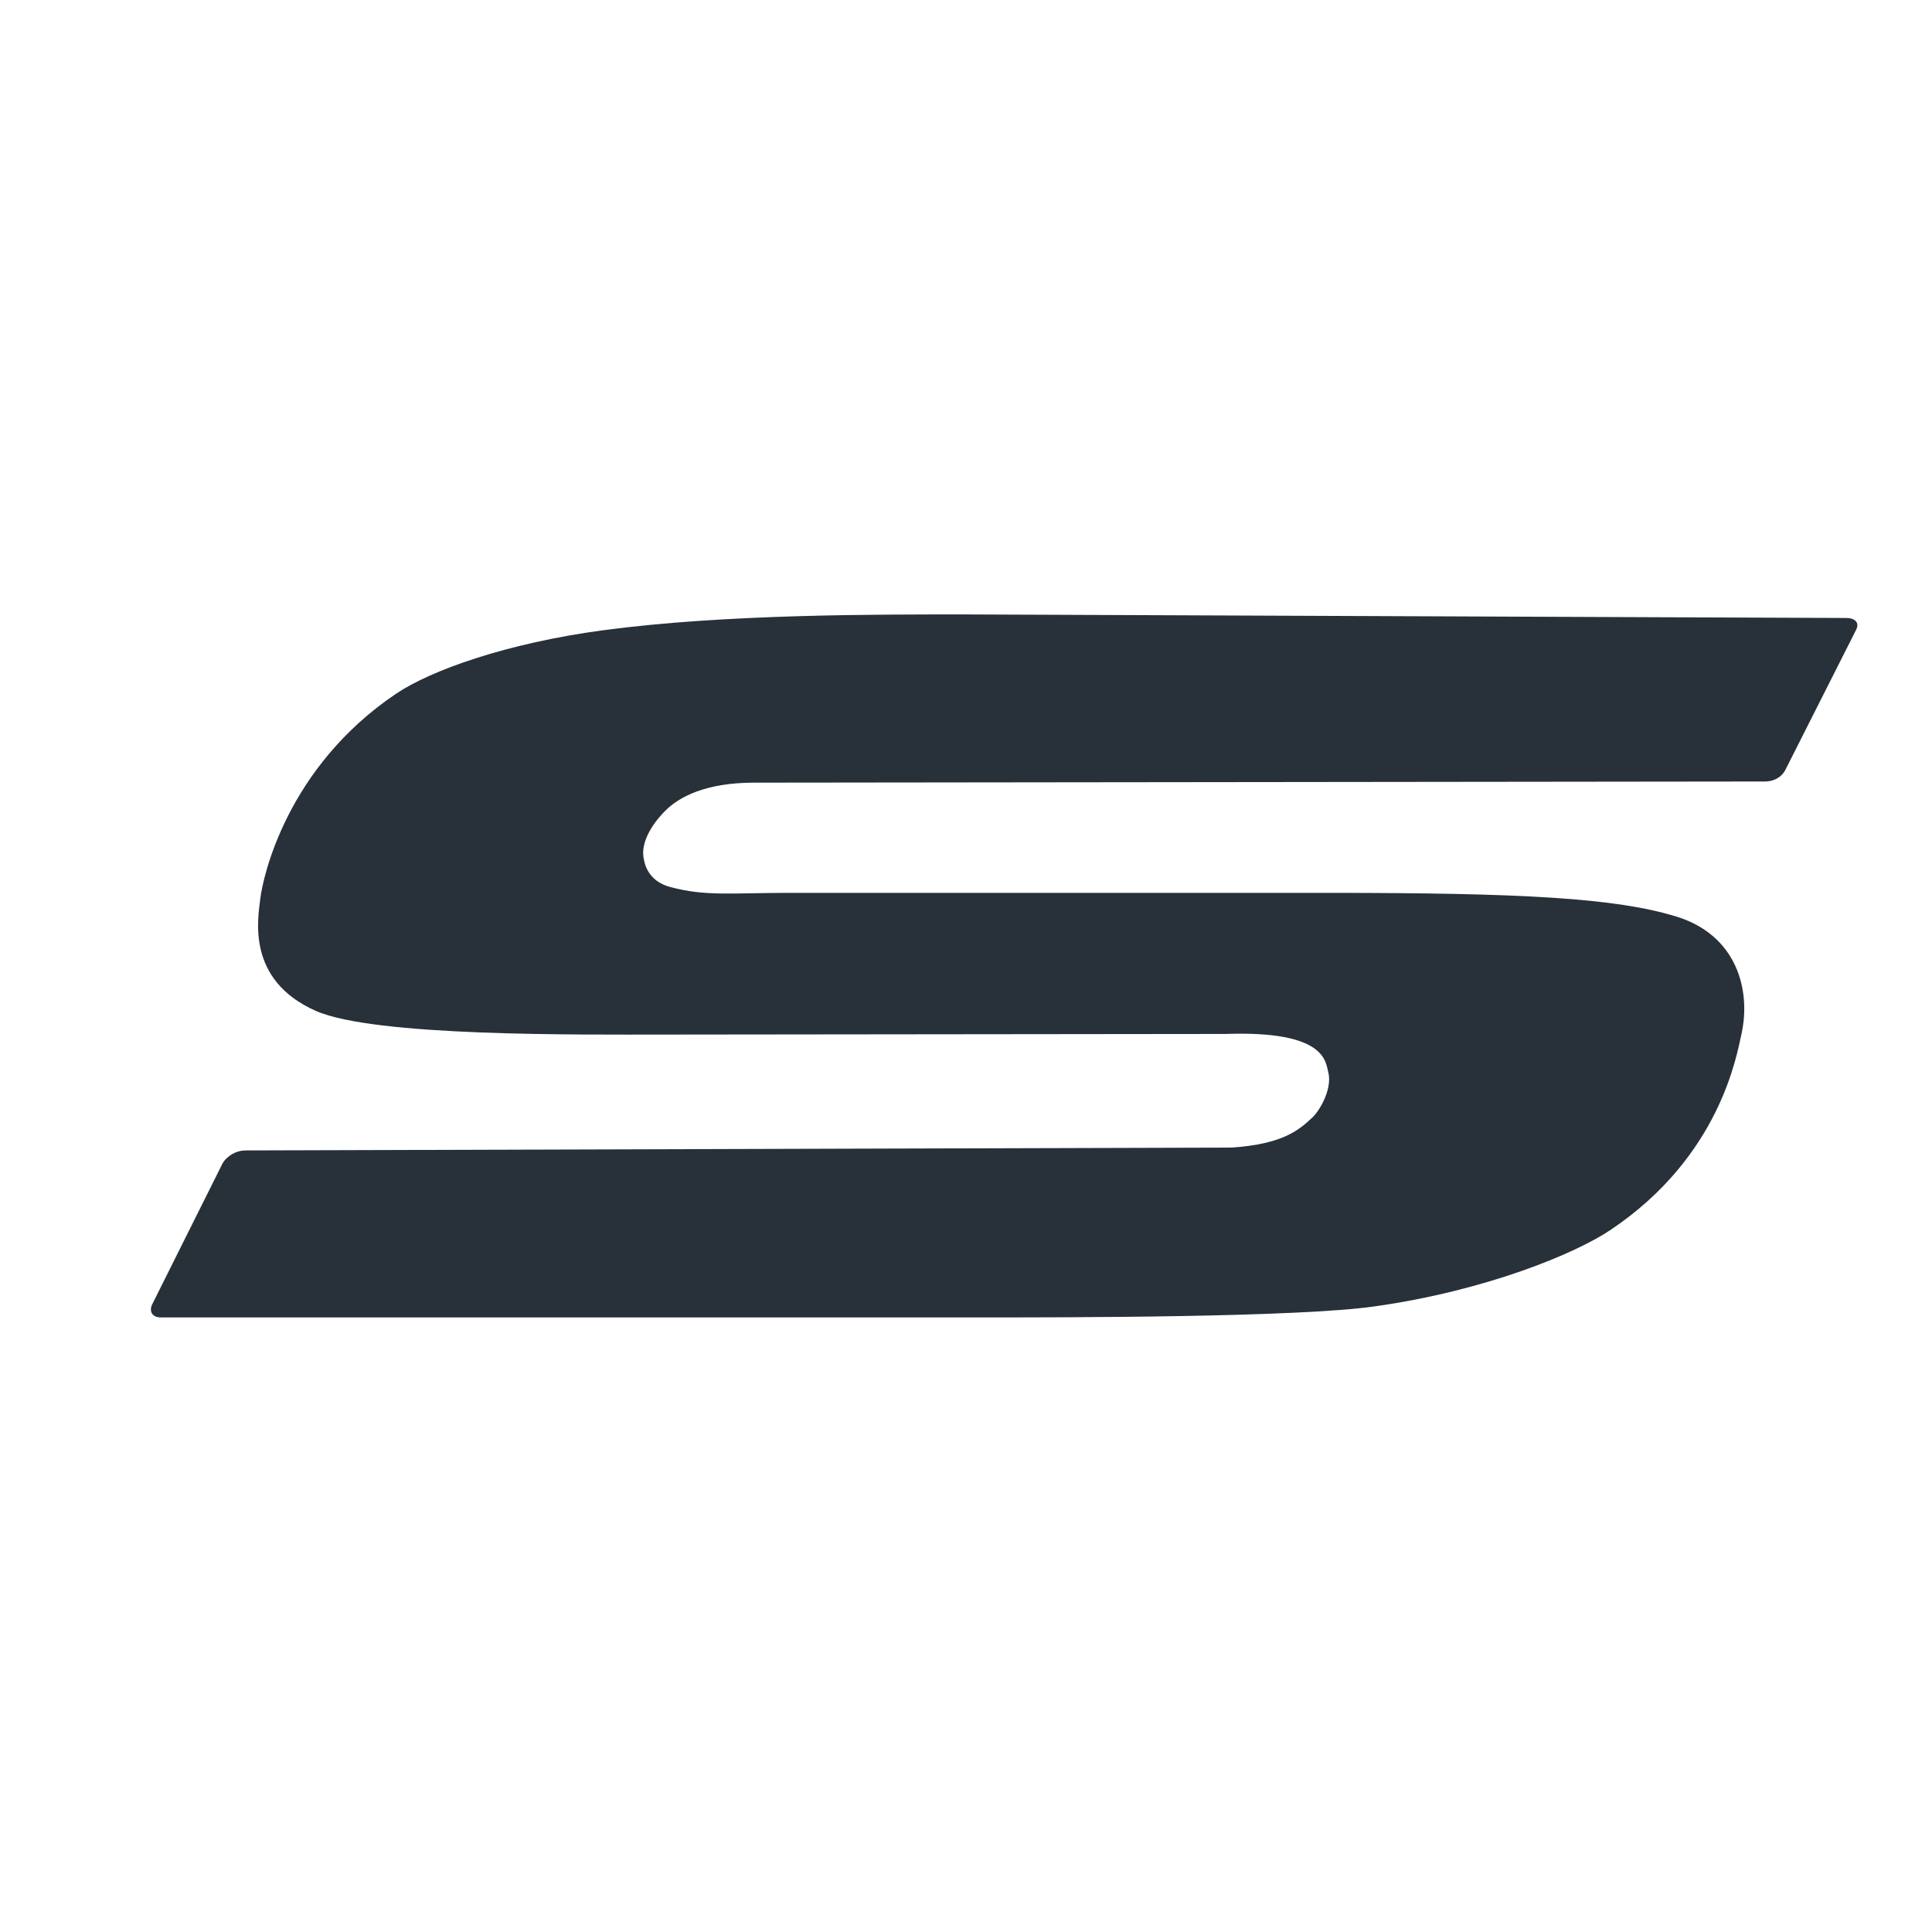 <svg xmlns="http://www.w3.org/2000/svg" version="1.1" xmlns:xlink="http://www.w3.org/1999/xlink" width="283.46" height="283.46"><svg id="SvgjsSvg1001" xmlns="http://www.w3.org/2000/svg" version="1.1" viewBox="0 0 283.46 283.46">
  <!-- Generator: Adobe Illustrator 29.5.1, SVG Export Plug-In . SVG Version: 2.1.0 Build 141)  -->
  <defs>
    <style>
      .st0 {
        fill: #28303a;
      }
    </style>
  </defs>
  <path class="st0" d="M35.83,168.81c-1.22,0-2.65.87-3.21,1.95l-10.26,20.55c-.55,1.08-.03,1.98,1.23,1.98h120.38c13,0,46.4,0,57.8-1.63,16.23-2.3,29.36-7.72,34.56-11.23,16.08-10.8,18.48-25.65,19.19-28.78,1.39-6.36-.67-14.44-9.56-17.17-8.85-2.73-22.61-3.48-50.95-3.48h-79.19c-8.54,0-12.25.53-17.43-.84-3.54-.93-3.85-3.76-3.95-4.23-.55-2.79,2-5.84,3.18-6.99,2.01-2.01,5.9-4.11,13.01-4.11l148.35-.17c1.23,0,2.39-.6,2.95-1.67l10.4-20.59c.55-1.09-.22-1.73-1.44-1.73l-129.07-.52c-13.25,0-35.4-.07-53.26,2.31-14.26,1.91-25.32,5.88-30.43,9.31-16.05,10.8-19.54,26.84-19.93,30.01-.36,3-2.1,11.99,8.12,16.53,8.59,3.8,38.49,3.48,51.32,3.48l82.21-.09c14.74-.51,14.62,4.11,15.03,5.61.6,2.25-1.04,5.32-2.2,6.52-2.03,1.93-4.37,4.02-11.94,4.54l-144.89.42Z"></path>
</svg><style>@media (prefers-color-scheme: light) { :root { filter: none; } }
@media (prefers-color-scheme: dark) { :root { filter: none; } }
</style></svg>